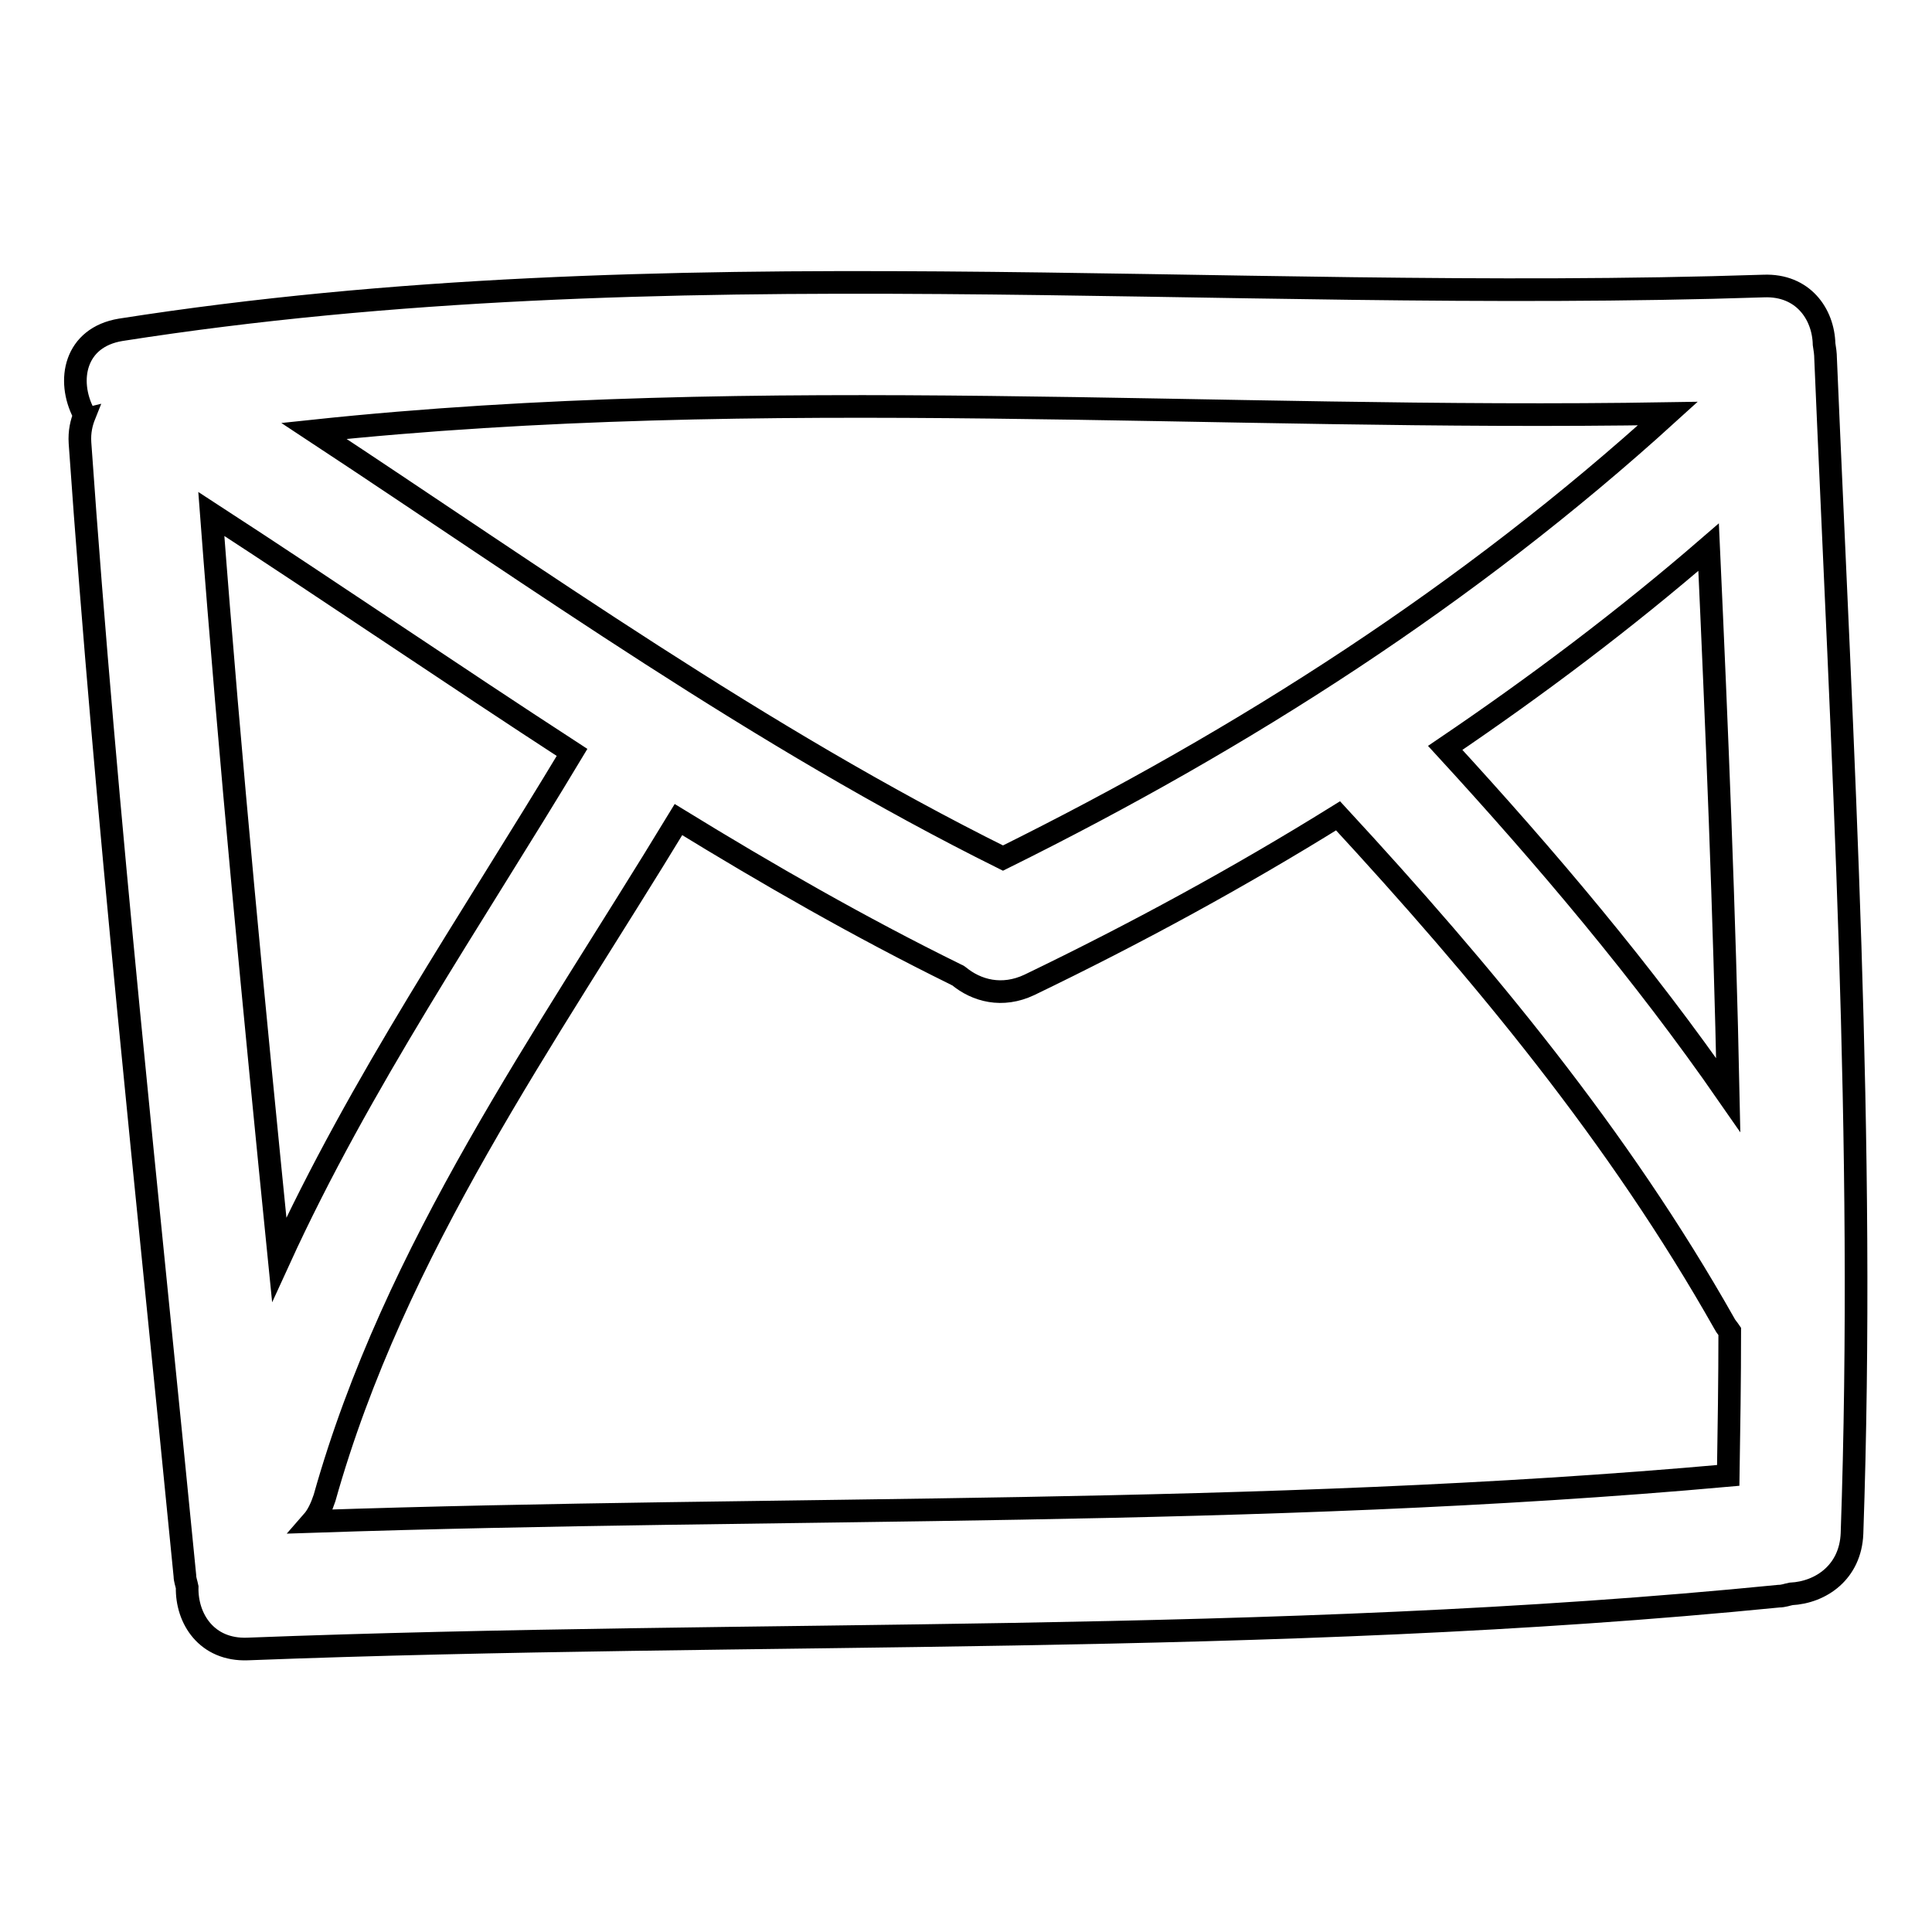 <?xml version="1.0" encoding="utf-8"?>
<!-- Svg Vector Icons : http://www.onlinewebfonts.com/icon -->
<!DOCTYPE svg PUBLIC "-//W3C//DTD SVG 1.1//EN" "http://www.w3.org/Graphics/SVG/1.1/DTD/svg11.dtd">
<svg version="1.1" xmlns="http://www.w3.org/2000/svg" xmlns:xlink="http://www.w3.org/1999/xlink" x="0px" y="0px" viewBox="0 0 256 256" enable-background="new 0 0 256 256" xml:space="preserve">
<g><g><g><g><path stroke-width="3" fill-opacity="0" stroke="#000000"  d="M241.7,45.6c-0.1-4-2.8-7.9-8-7.7C161,40.3,88.2,32.4,16,43.7c-6.1,1-7.2,6.7-4.9,11.1c0,0.1,0,0.2,0.1,0.2c-0.4,1-0.7,2.2-0.6,3.7c3.5,50.1,9,100.1,13.9,150.1c0,0.5,0.2,1,0.3,1.5c-0.1,4.2,2.6,8.4,8,8.2c67.7-2.6,135.5-0.3,202.9-7c0.6,0,1.1-0.2,1.6-0.3c4-0.2,7.9-2.9,8.1-8c1.8-51.9-1.3-103.8-3.5-155.7C241.9,46.9,241.8,46.2,241.7,45.6z M229,145.1c-11.3-16.3-24.1-31.4-37.5-46c12.1-8.2,23.8-17,34.9-26.6C227.5,96.7,228.5,120.9,229,145.1z M221,54.8c-26.4,24-56.2,43.1-88.1,58.9c-32.2-16-61.4-36.9-91.3-56.6C101.1,50.8,161.2,55.8,221,54.8z M28,68.1c16,10.4,31.8,21.2,47.8,31.6C62.4,122,47.7,143.5,37,166.9C33.7,134,30.5,101.1,28,68.1z M229,195.5c-62.4,5.6-125,4-187.6,6.1c0.7-0.8,1.2-1.9,1.6-3.1c9.3-33.1,29.3-60.9,46.9-89.9c11.9,7.3,24.1,14.3,36.7,20.5c0.1,0.1,0.3,0.1,0.4,0.2c2.4,2,5.8,2.9,9.4,1.2c14.1-6.8,27.7-14.2,40.9-22.4c19.2,20.8,37.2,42.5,51.2,67.3c0.2,0.4,0.5,0.7,0.7,1C229.2,182.9,229.1,189.2,229,195.5z"/></g></g><g></g><g></g><g></g><g></g><g></g><g></g><g></g><g></g><g></g><g></g><g></g><g></g><g></g><g></g><g></g></g></g>
</svg>